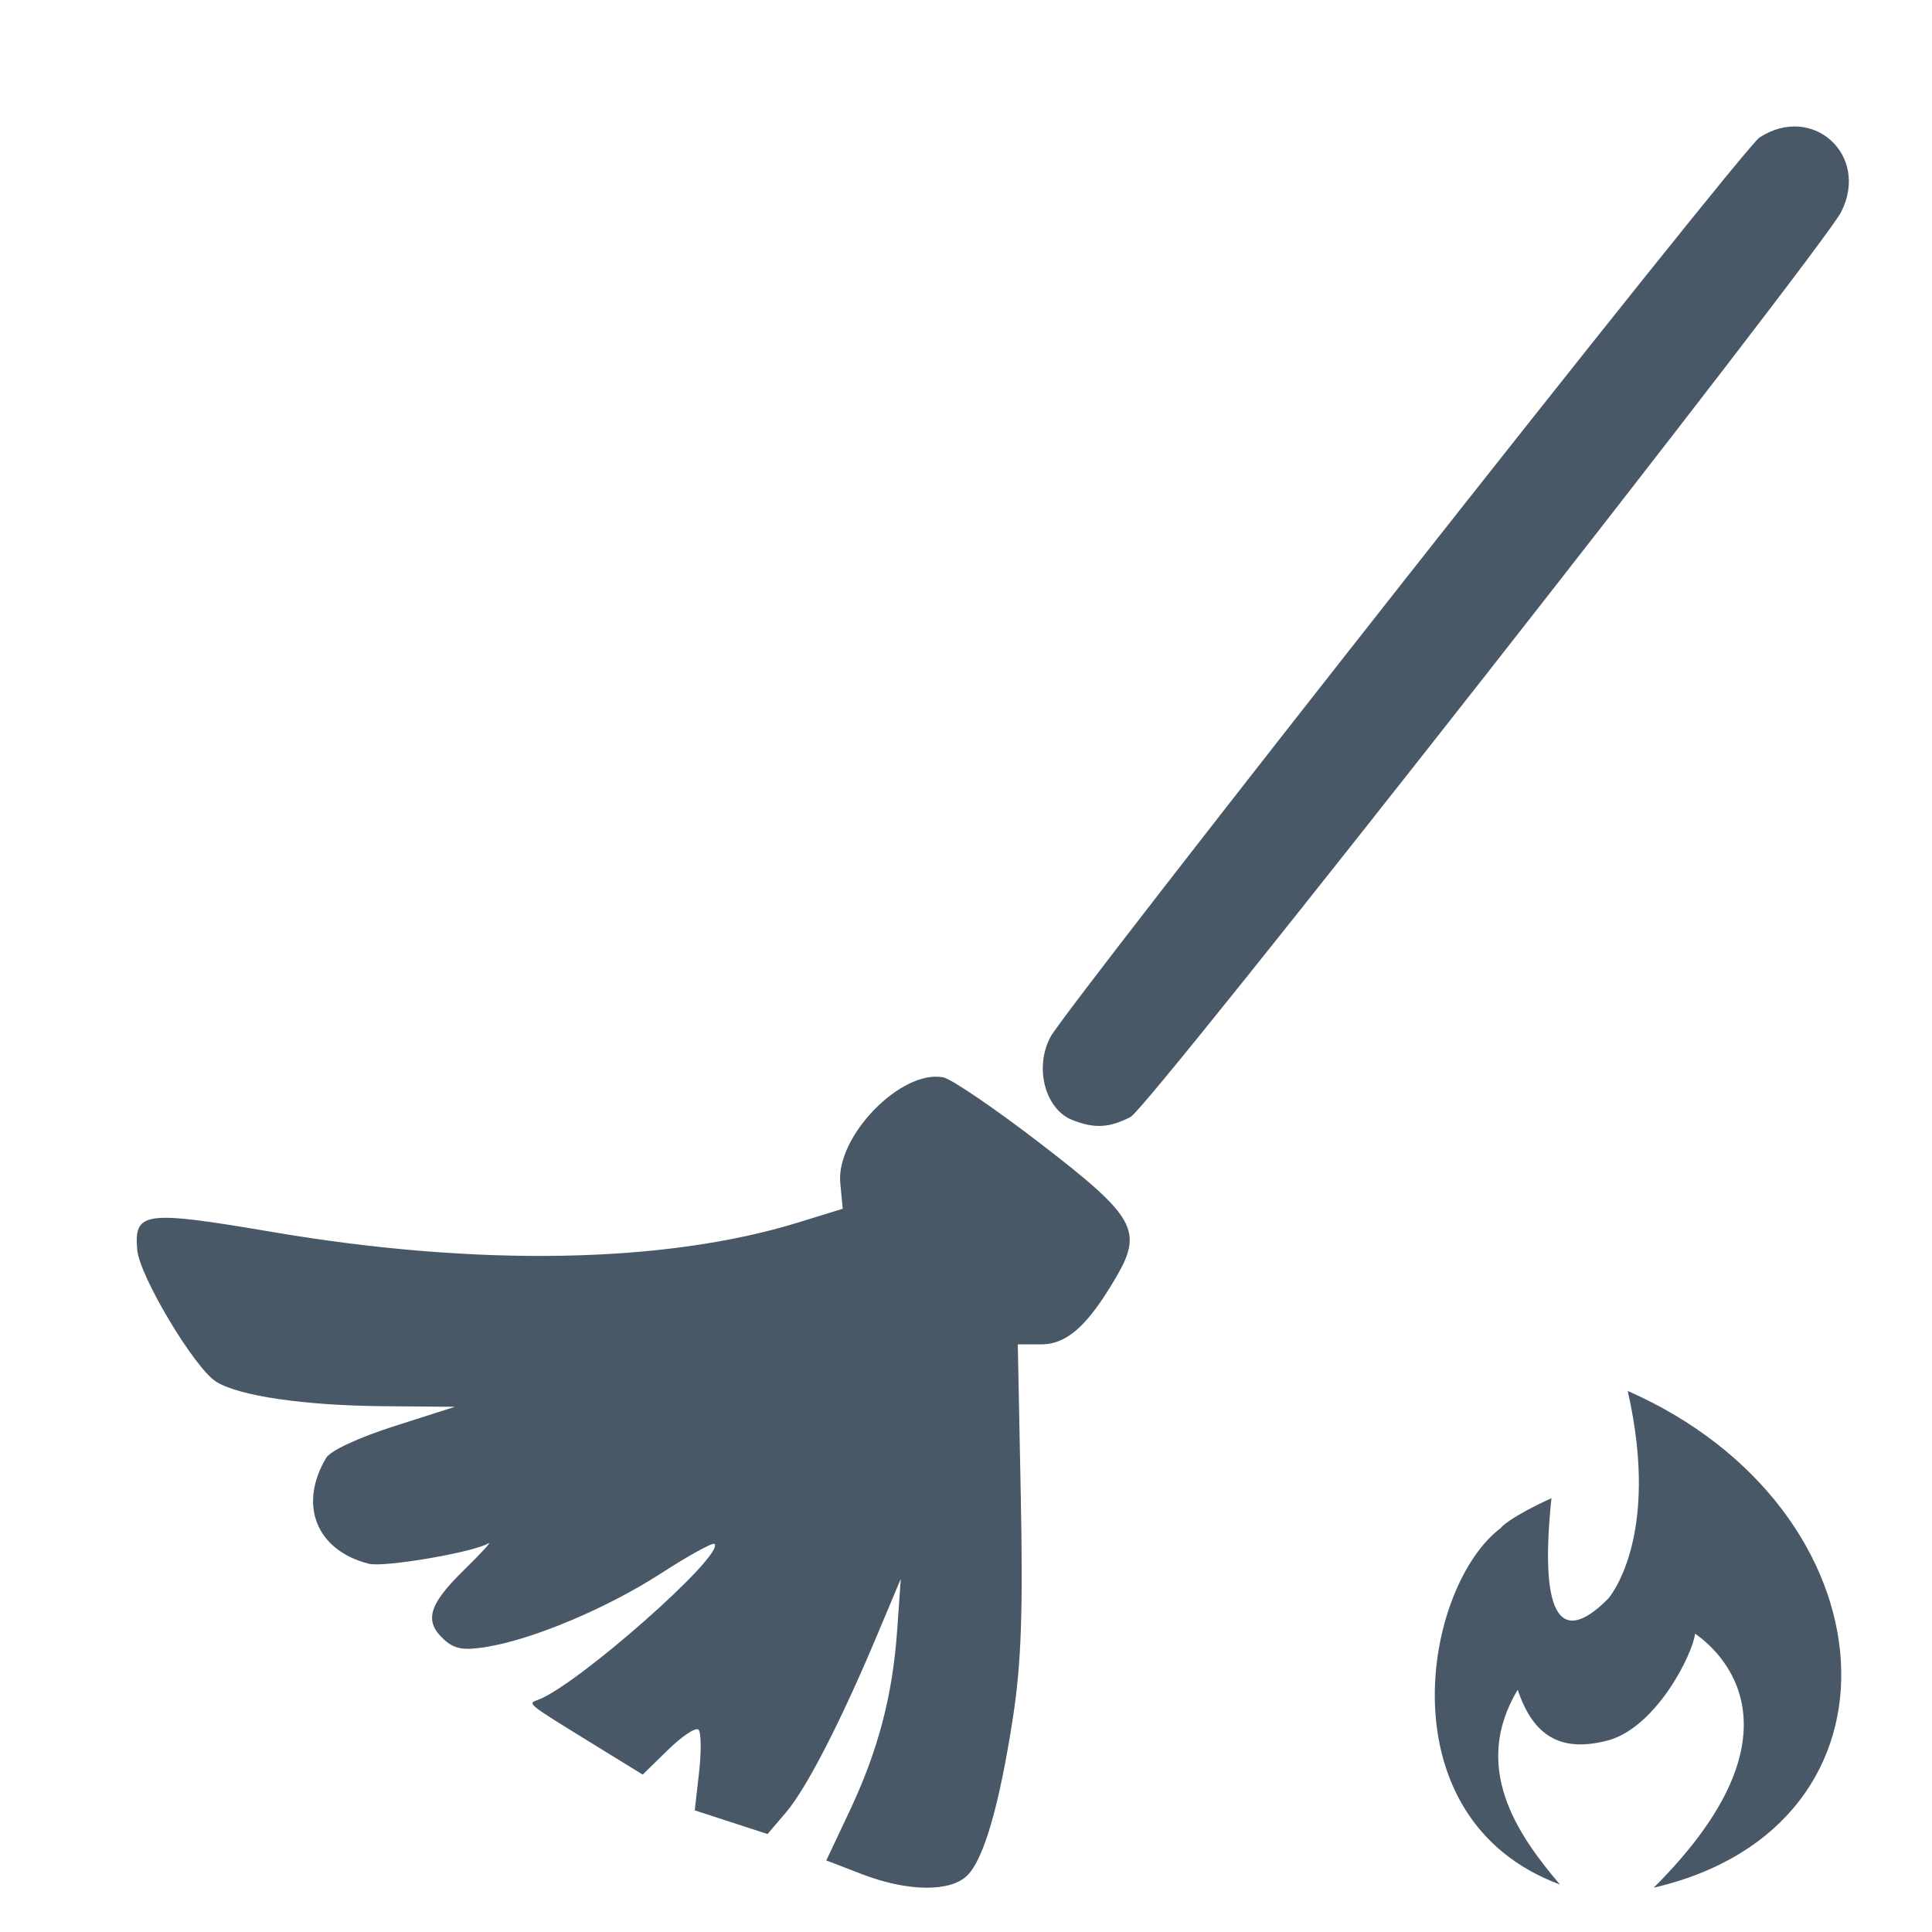 <?xml version="1.0" encoding="UTF-8" standalone="no"?>
<!-- Created with Inkscape (http://www.inkscape.org/) -->

<svg
   width="200"
   height="200"
   viewBox="0 0 52.917 52.917"
   version="1.1"
   id="svg4139"
   xml:space="preserve"
   inkscape:version="1.2.2 (732a01da63, 2022-12-09)"
   sodipodi:docname="clean-workmanship.svg"
   xmlns:inkscape="http://www.inkscape.org/namespaces/inkscape"
   xmlns:sodipodi="http://sodipodi.sourceforge.net/DTD/sodipodi-0.dtd"
   xmlns="http://www.w3.org/2000/svg"
   xmlns:svg="http://www.w3.org/2000/svg"><sodipodi:namedview
     id="namedview4141"
     pagecolor="#ffffff"
     bordercolor="#000000"
     borderopacity="0.25"
     inkscape:showpageshadow="2"
     inkscape:pageopacity="0.0"
     inkscape:pagecheckerboard="0"
     inkscape:deskcolor="#d1d1d1"
     inkscape:document-units="mm"
     showgrid="false"
     inkscape:zoom="2.209788"
     inkscape:cx="150.91945"
     inkscape:cy="80.09818"
     inkscape:window-width="1920"
     inkscape:window-height="1017"
     inkscape:window-x="1912"
     inkscape:window-y="-8"
     inkscape:window-maximized="1"
     inkscape:current-layer="layer1" /><defs
     id="defs4136" /><g
     inkscape:label="Layer 1"
     inkscape:groupmode="layer"
     id="layer1"><path
       id="path2158"
       style="fill:#495867;fill-opacity:1;stroke-width:0.056"
       d="m 44.582,38.096 c 0.924,4.059 -0.535,5.692 -0.535,5.692 -1.409,1.418 -1.867,0.252 -1.553,-2.754 -1.171,0.54 -1.385,0.803 -1.38,0.811 -2.135,1.6 -3.234,7.972 1.613,9.772 -1.183,-1.388 -2.429,-3.219 -1.157,-5.335 0.436,1.308 1.222,1.733 2.52,1.375 1.298,-0.399 2.266,-2.339 2.339,-2.911 0.682,0.474 3.165,2.673 -1.134,6.957 7.284,-1.691 6.62,-10.38 -0.713,-13.606 z" /><path
       style="fill:#495867;fill-opacity:1;stroke-width:0.186"
       d="m 23.597,51.328 -0.965,-0.371 0.633,-1.342 c 0.789,-1.672 1.183,-3.171 1.309,-4.973 l 0.098,-1.397 -0.653,1.554 c -0.993,2.363 -1.929,4.183 -2.49,4.841 l -0.506,0.594 -0.997,-0.324 -0.997,-0.324 0.118,-1.039 c 0.065,-0.572 0.058,-1.099 -0.015,-1.172 -0.073,-0.073 -0.447,0.174 -0.831,0.549 l -0.698,0.682 -1.455,-0.896 c -1.713,-1.055 -1.704,-1.048 -1.42,-1.149 1.061,-0.38 5.137,-3.978 4.841,-4.273 -0.047,-0.047 -0.7,0.313 -1.452,0.799 -1.478,0.956 -3.504,1.811 -4.785,2.021 -0.633,0.103 -0.879,0.062 -1.164,-0.195 -0.559,-0.506 -0.436,-0.954 0.524,-1.894 0.486,-0.476 0.795,-0.813 0.685,-0.747 -0.417,0.248 -2.86,0.665 -3.276,0.559 C 8.665,42.465 8.166,41.225 8.933,39.931 9.05,39.734 9.823,39.374 10.795,39.064 L 12.458,38.532 10.491,38.515 C 8.31,38.496 6.524,38.232 5.912,37.839 5.318,37.457 3.82,34.95 3.759,34.235 c -0.09,-1.052 0.185,-1.088 3.702,-0.491 5.631,0.957 10.763,0.864 14.407,-0.262 l 1.214,-0.375 -0.067,-0.703 c -0.122,-1.279 1.666,-3.117 2.819,-2.896 0.222,0.042 1.406,0.847 2.631,1.789 2.639,2.028 2.855,2.408 2.097,3.699 -0.777,1.325 -1.341,1.826 -2.053,1.826 h -0.632 l 0.082,4.143 c 0.063,3.17 0.013,4.592 -0.211,6.054 -0.368,2.402 -0.796,3.891 -1.251,4.346 -0.465,0.465 -1.636,0.45 -2.901,-0.036 z m 5.771,-20.652 c -0.746,-0.301 -1.043,-1.438 -0.595,-2.276 0.451,-0.842 18.948,-24.332 19.423,-24.637 1.456,-0.936 3.016,0.486 2.236,2.037 -0.511,1.016 -18.946,24.525 -19.465,24.793 -0.584,0.302 -1,0.323 -1.598,0.082 z"
       id="path22828"
       sodipodi:nodetypes="ccsscsscccssscscssscsssssccsssscsccsscsssccsssssss" /></g></svg>
